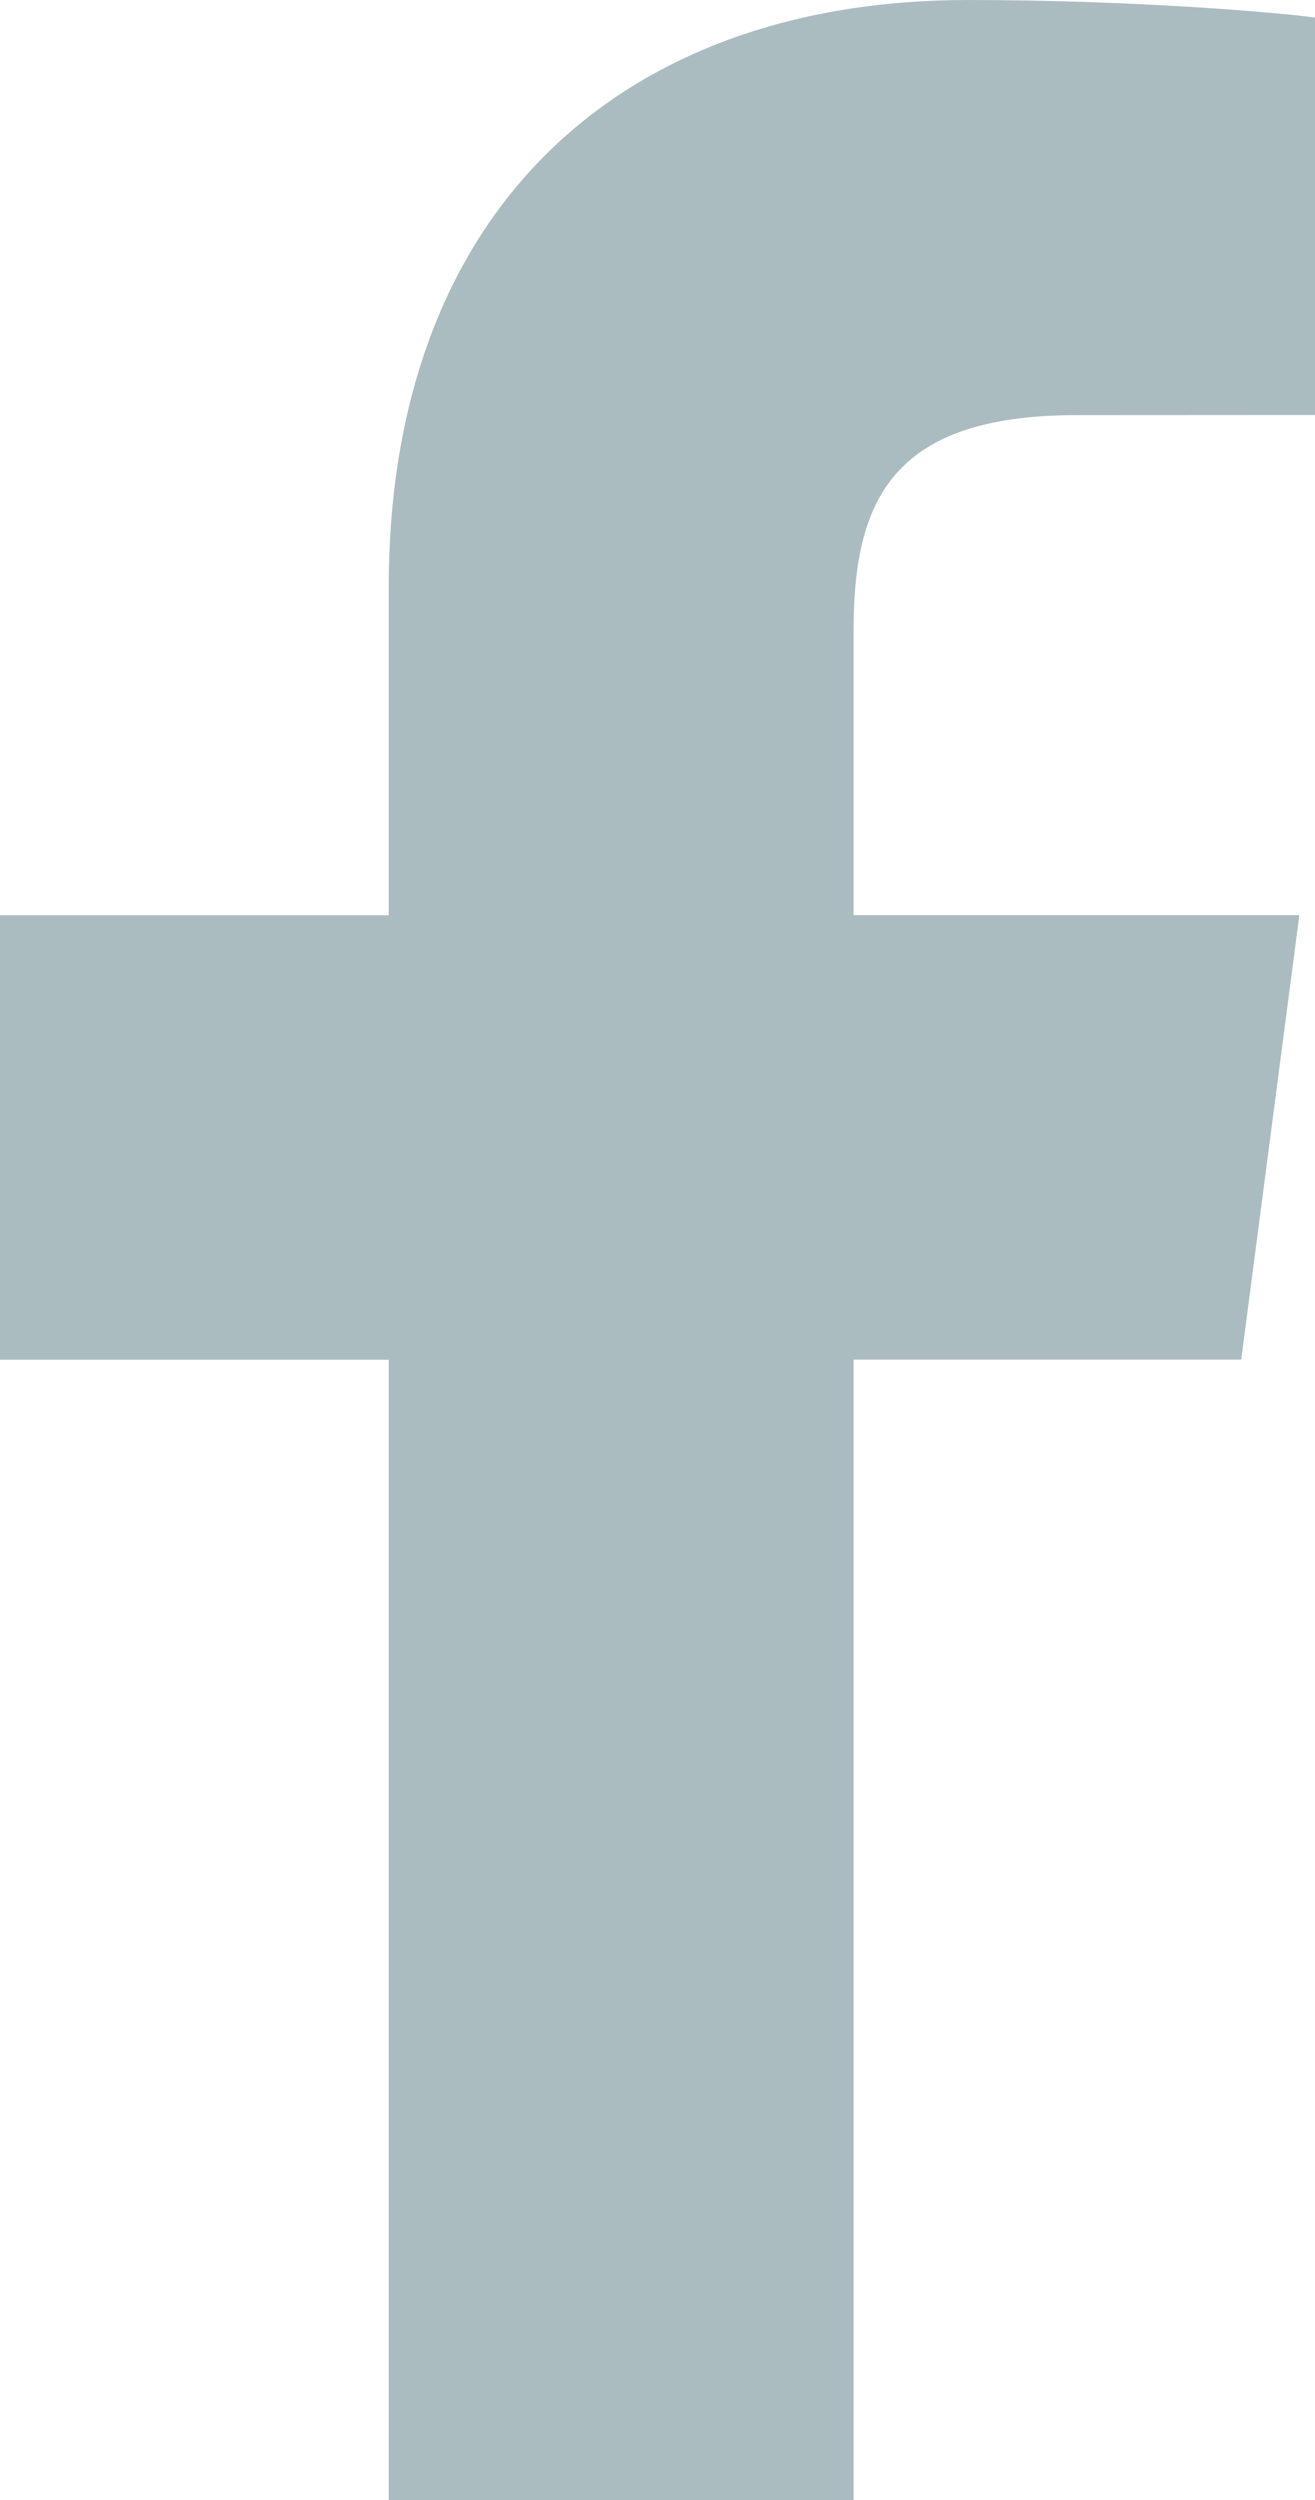 <svg width="10" height="19" viewBox="0 0 10 19" fill="none" xmlns="http://www.w3.org/2000/svg">
<path d="M6.491 19V10.333H9.439L9.881 6.955H6.491V4.799C6.491 3.821 6.766 3.155 8.187 3.155L10 3.154V0.133C9.686 0.092 8.61 0 7.359 0C4.745 0 2.956 1.574 2.956 4.465V6.956H0V10.334H2.956V19.001L6.491 19Z" fill="#ABBCC1"/>
</svg>